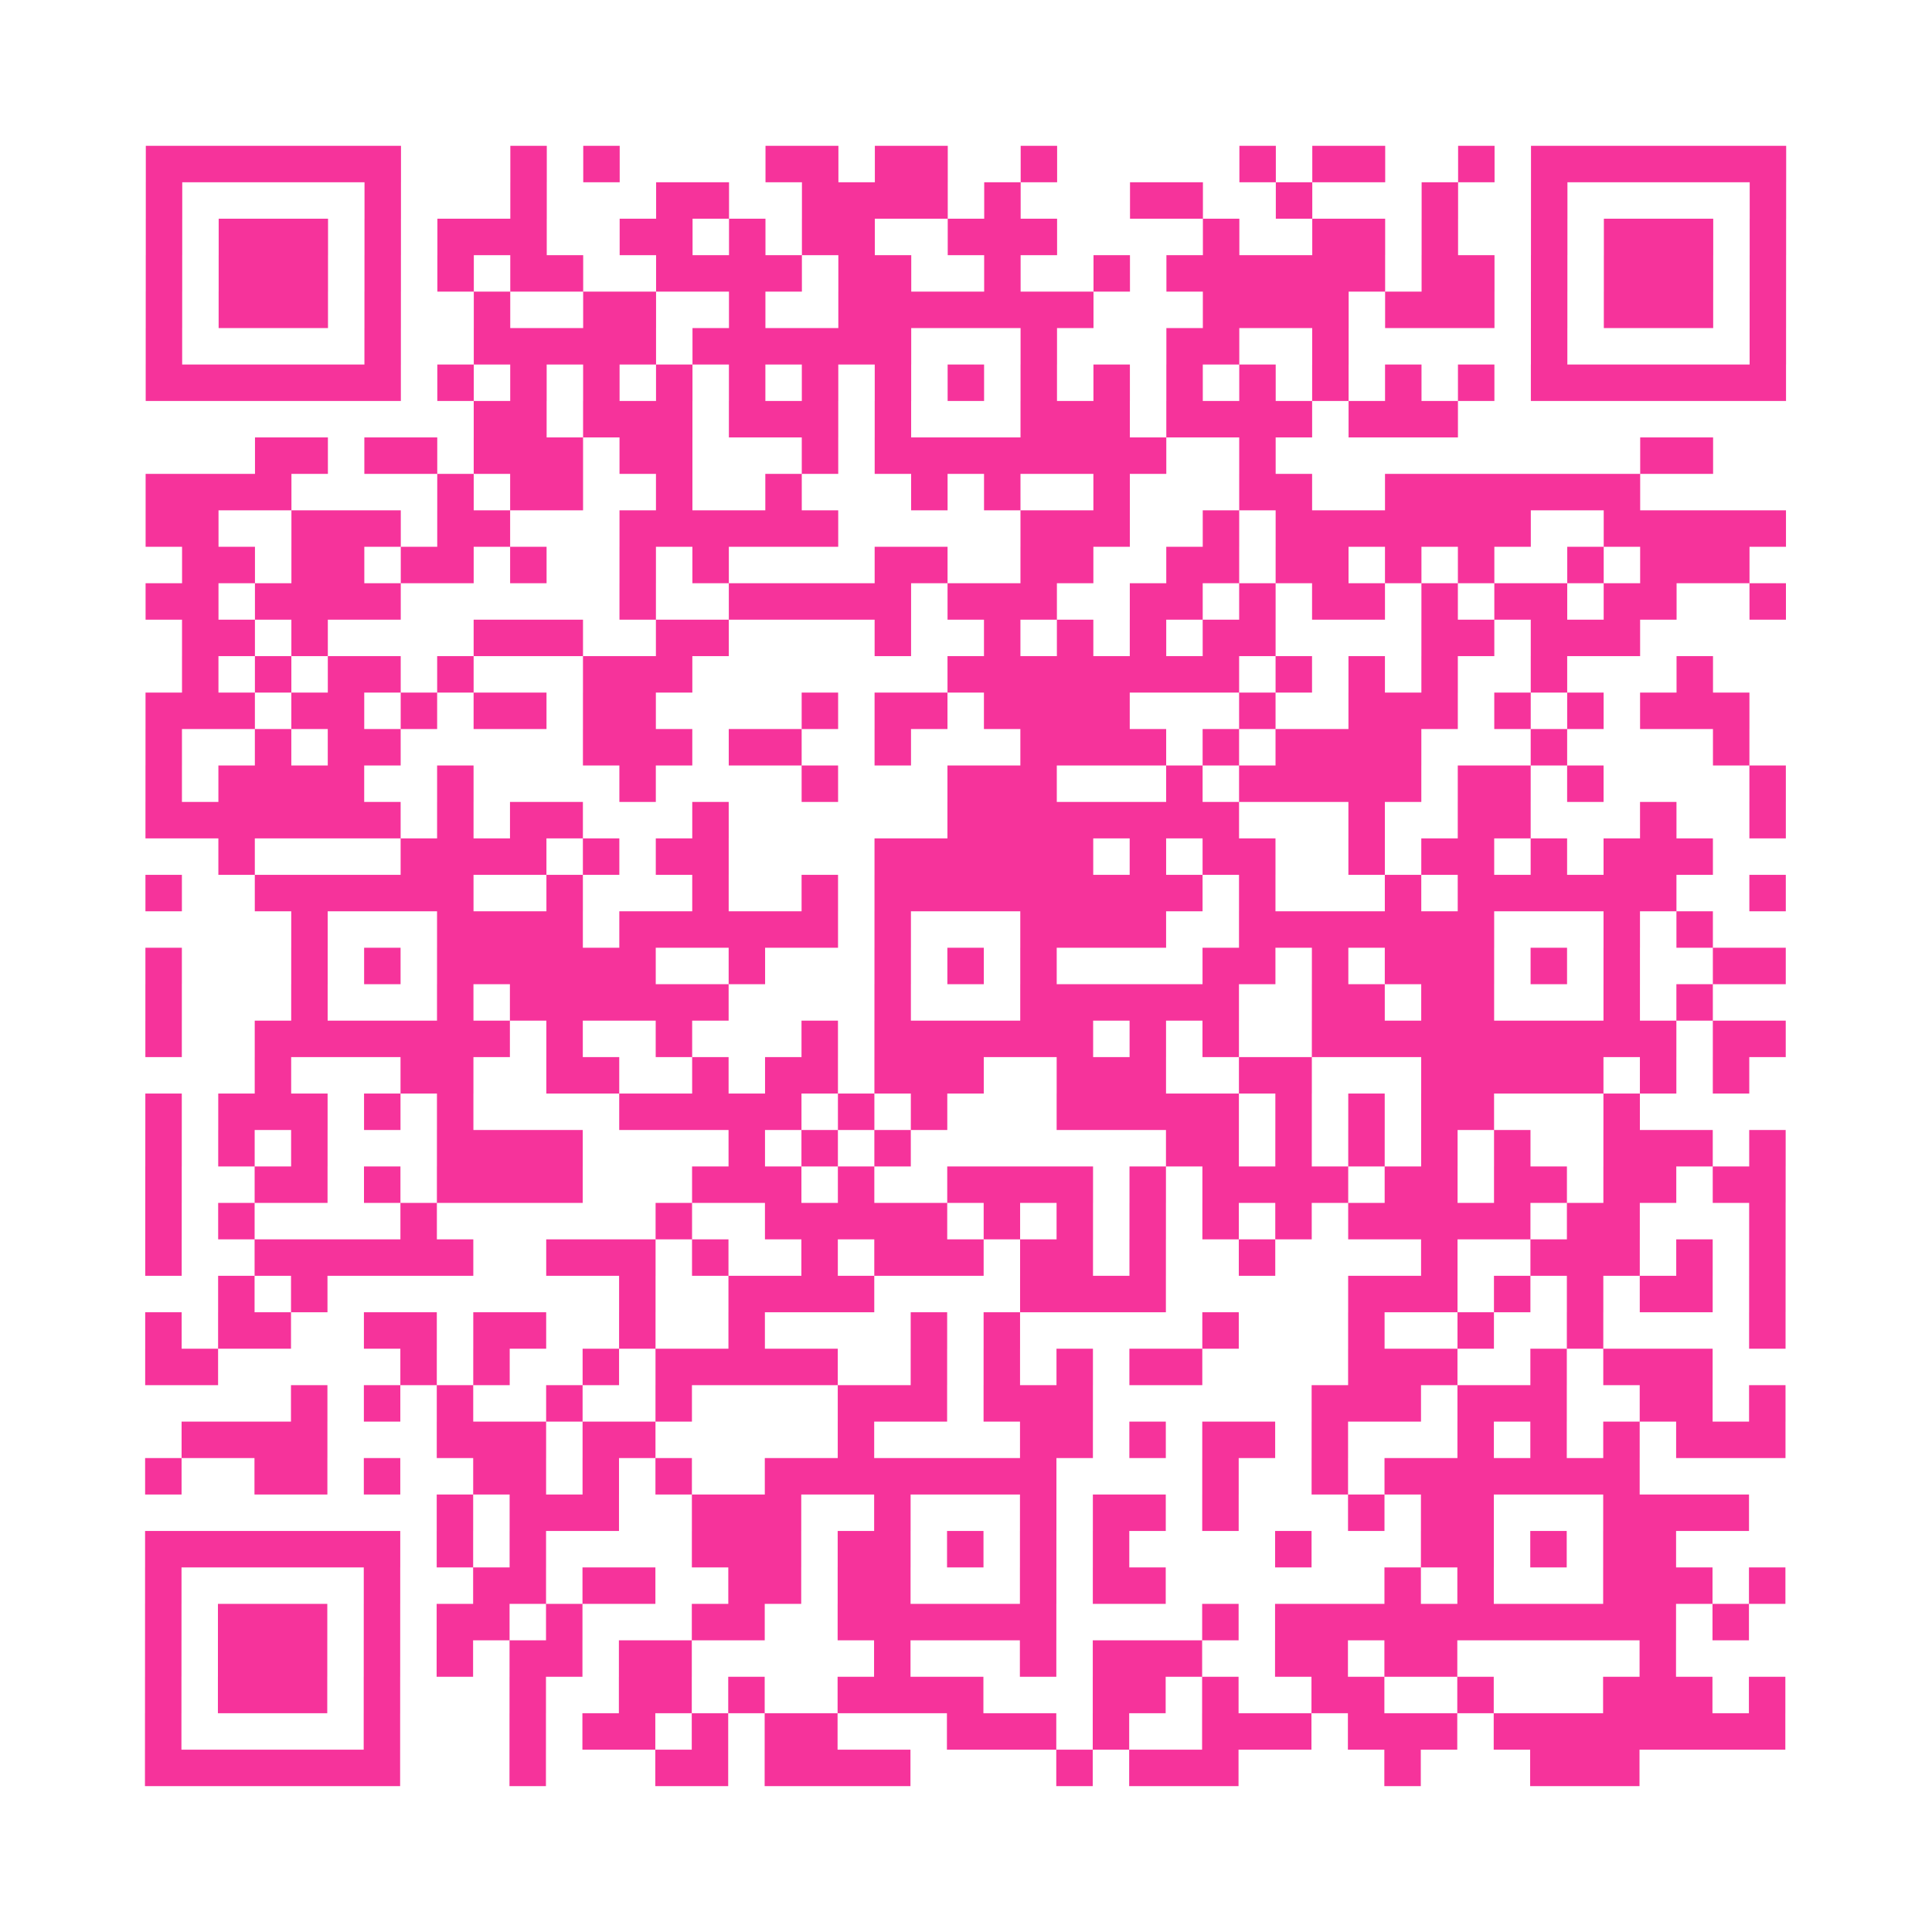 <?xml version="1.0" encoding="UTF-8"?>
<svg xmlns="http://www.w3.org/2000/svg" viewBox="0 0 53 53" class="pyqrcode"><path fill="transparent" d="M0 0h53v53h-53z"/><path stroke="#f6339b" class="pyqrline" d="M4 4.5h7m3 0h1m1 0h1m4 0h2m1 0h2m2 0h1m5 0h1m1 0h2m2 0h1m1 0h7m-45 1h1m5 0h1m3 0h1m3 0h2m2 0h4m1 0h1m3 0h2m2 0h1m3 0h1m2 0h1m5 0h1m-45 1h1m1 0h3m1 0h1m1 0h3m2 0h2m1 0h1m1 0h2m2 0h3m4 0h1m2 0h2m1 0h1m2 0h1m1 0h3m1 0h1m-45 1h1m1 0h3m1 0h1m1 0h1m1 0h2m2 0h4m1 0h2m2 0h1m2 0h1m1 0h6m1 0h2m1 0h1m1 0h3m1 0h1m-45 1h1m1 0h3m1 0h1m2 0h1m2 0h2m2 0h1m2 0h7m3 0h4m1 0h3m1 0h1m1 0h3m1 0h1m-45 1h1m5 0h1m2 0h5m1 0h6m3 0h1m3 0h2m2 0h1m5 0h1m5 0h1m-45 1h7m1 0h1m1 0h1m1 0h1m1 0h1m1 0h1m1 0h1m1 0h1m1 0h1m1 0h1m1 0h1m1 0h1m1 0h1m1 0h1m1 0h1m1 0h1m1 0h7m-36 1h2m1 0h3m1 0h3m1 0h1m3 0h3m1 0h4m1 0h3m-33 1h2m1 0h2m1 0h3m1 0h2m3 0h1m1 0h8m2 0h1m10 0h2m-43 1h4m4 0h1m1 0h2m2 0h1m2 0h1m3 0h1m1 0h1m2 0h1m3 0h2m2 0h7m-41 1h2m2 0h3m1 0h2m3 0h6m5 0h3m2 0h1m1 0h7m2 0h5m-44 1h2m1 0h2m1 0h2m1 0h1m2 0h1m1 0h1m4 0h2m2 0h2m2 0h2m1 0h2m1 0h1m1 0h1m2 0h1m1 0h3m-44 1h2m1 0h4m6 0h1m2 0h5m1 0h3m2 0h2m1 0h1m1 0h2m1 0h1m1 0h2m1 0h2m2 0h1m-44 1h2m1 0h1m4 0h3m2 0h2m4 0h1m2 0h1m1 0h1m1 0h1m1 0h2m4 0h2m1 0h3m-40 1h1m1 0h1m1 0h2m1 0h1m3 0h3m7 0h8m1 0h1m1 0h1m1 0h1m2 0h1m3 0h1m-43 1h3m1 0h2m1 0h1m1 0h2m1 0h2m4 0h1m1 0h2m1 0h4m3 0h1m2 0h3m1 0h1m1 0h1m1 0h3m-44 1h1m2 0h1m1 0h2m5 0h3m1 0h2m2 0h1m3 0h4m1 0h1m1 0h4m3 0h1m4 0h1m-44 1h1m1 0h4m2 0h1m4 0h1m4 0h1m3 0h3m3 0h1m1 0h5m1 0h2m1 0h1m4 0h1m-45 1h7m1 0h1m1 0h2m3 0h1m6 0h8m3 0h1m2 0h2m3 0h1m2 0h1m-43 1h1m4 0h4m1 0h1m1 0h2m4 0h6m1 0h1m1 0h2m2 0h1m1 0h2m1 0h1m1 0h3m-43 1h1m2 0h6m2 0h1m3 0h1m2 0h1m1 0h9m1 0h1m3 0h1m1 0h6m2 0h1m-41 1h1m3 0h4m1 0h6m1 0h1m3 0h4m2 0h7m3 0h1m1 0h1m-43 1h1m3 0h1m1 0h1m1 0h6m2 0h1m3 0h1m1 0h1m1 0h1m4 0h2m1 0h1m1 0h3m1 0h1m1 0h1m2 0h2m-45 1h1m3 0h1m3 0h1m1 0h6m4 0h1m3 0h6m2 0h2m1 0h2m3 0h1m1 0h1m-43 1h1m2 0h7m1 0h1m2 0h1m3 0h1m1 0h6m1 0h1m1 0h1m2 0h10m1 0h2m-42 1h1m3 0h2m2 0h2m2 0h1m1 0h2m1 0h3m2 0h3m2 0h2m3 0h5m1 0h1m1 0h1m-44 1h1m1 0h3m1 0h1m1 0h1m4 0h5m1 0h1m1 0h1m3 0h5m1 0h1m1 0h1m1 0h2m3 0h1m-41 1h1m1 0h1m1 0h1m3 0h4m4 0h1m1 0h1m1 0h1m7 0h2m1 0h1m1 0h1m1 0h1m1 0h1m2 0h3m1 0h1m-45 1h1m2 0h2m1 0h1m1 0h4m3 0h3m1 0h1m2 0h4m1 0h1m1 0h4m1 0h2m1 0h2m1 0h2m1 0h2m-45 1h1m1 0h1m4 0h1m6 0h1m2 0h5m1 0h1m1 0h1m1 0h1m1 0h1m1 0h1m1 0h5m1 0h2m3 0h1m-45 1h1m2 0h6m2 0h3m1 0h1m2 0h1m1 0h3m1 0h2m1 0h1m2 0h1m4 0h1m2 0h3m1 0h1m1 0h1m-43 1h1m1 0h1m8 0h1m2 0h4m4 0h4m5 0h3m1 0h1m1 0h1m1 0h2m1 0h1m-45 1h1m1 0h2m2 0h2m1 0h2m2 0h1m2 0h1m4 0h1m1 0h1m5 0h1m3 0h1m2 0h1m2 0h1m4 0h1m-45 1h2m5 0h1m1 0h1m2 0h1m1 0h5m2 0h1m1 0h1m1 0h1m1 0h2m4 0h3m2 0h1m1 0h3m-39 1h1m1 0h1m1 0h1m2 0h1m2 0h1m4 0h3m1 0h3m6 0h3m1 0h3m2 0h2m1 0h1m-44 1h4m3 0h3m1 0h2m5 0h1m4 0h2m1 0h1m1 0h2m1 0h1m3 0h1m1 0h1m1 0h1m1 0h3m-45 1h1m2 0h2m1 0h1m2 0h2m1 0h1m1 0h1m2 0h8m4 0h1m2 0h1m1 0h7m-33 1h1m1 0h3m2 0h3m2 0h1m3 0h1m1 0h2m1 0h1m3 0h1m1 0h2m3 0h4m-44 1h7m1 0h1m1 0h1m4 0h3m1 0h2m1 0h1m1 0h1m1 0h1m4 0h1m3 0h2m1 0h1m1 0h2m-42 1h1m5 0h1m2 0h2m1 0h2m2 0h2m1 0h2m3 0h1m1 0h2m6 0h1m1 0h1m3 0h3m1 0h1m-45 1h1m1 0h3m1 0h1m1 0h2m1 0h1m3 0h2m2 0h6m4 0h1m1 0h11m1 0h1m-44 1h1m1 0h3m1 0h1m1 0h1m1 0h2m1 0h2m5 0h1m3 0h1m1 0h3m2 0h2m1 0h2m5 0h1m-42 1h1m1 0h3m1 0h1m3 0h1m2 0h2m1 0h1m2 0h4m3 0h2m1 0h1m2 0h2m2 0h1m3 0h3m1 0h1m-45 1h1m5 0h1m3 0h1m1 0h2m1 0h1m1 0h2m3 0h3m1 0h1m2 0h3m1 0h3m1 0h8m-45 1h7m3 0h1m3 0h2m1 0h4m4 0h1m1 0h3m4 0h1m3 0h3"/></svg>
